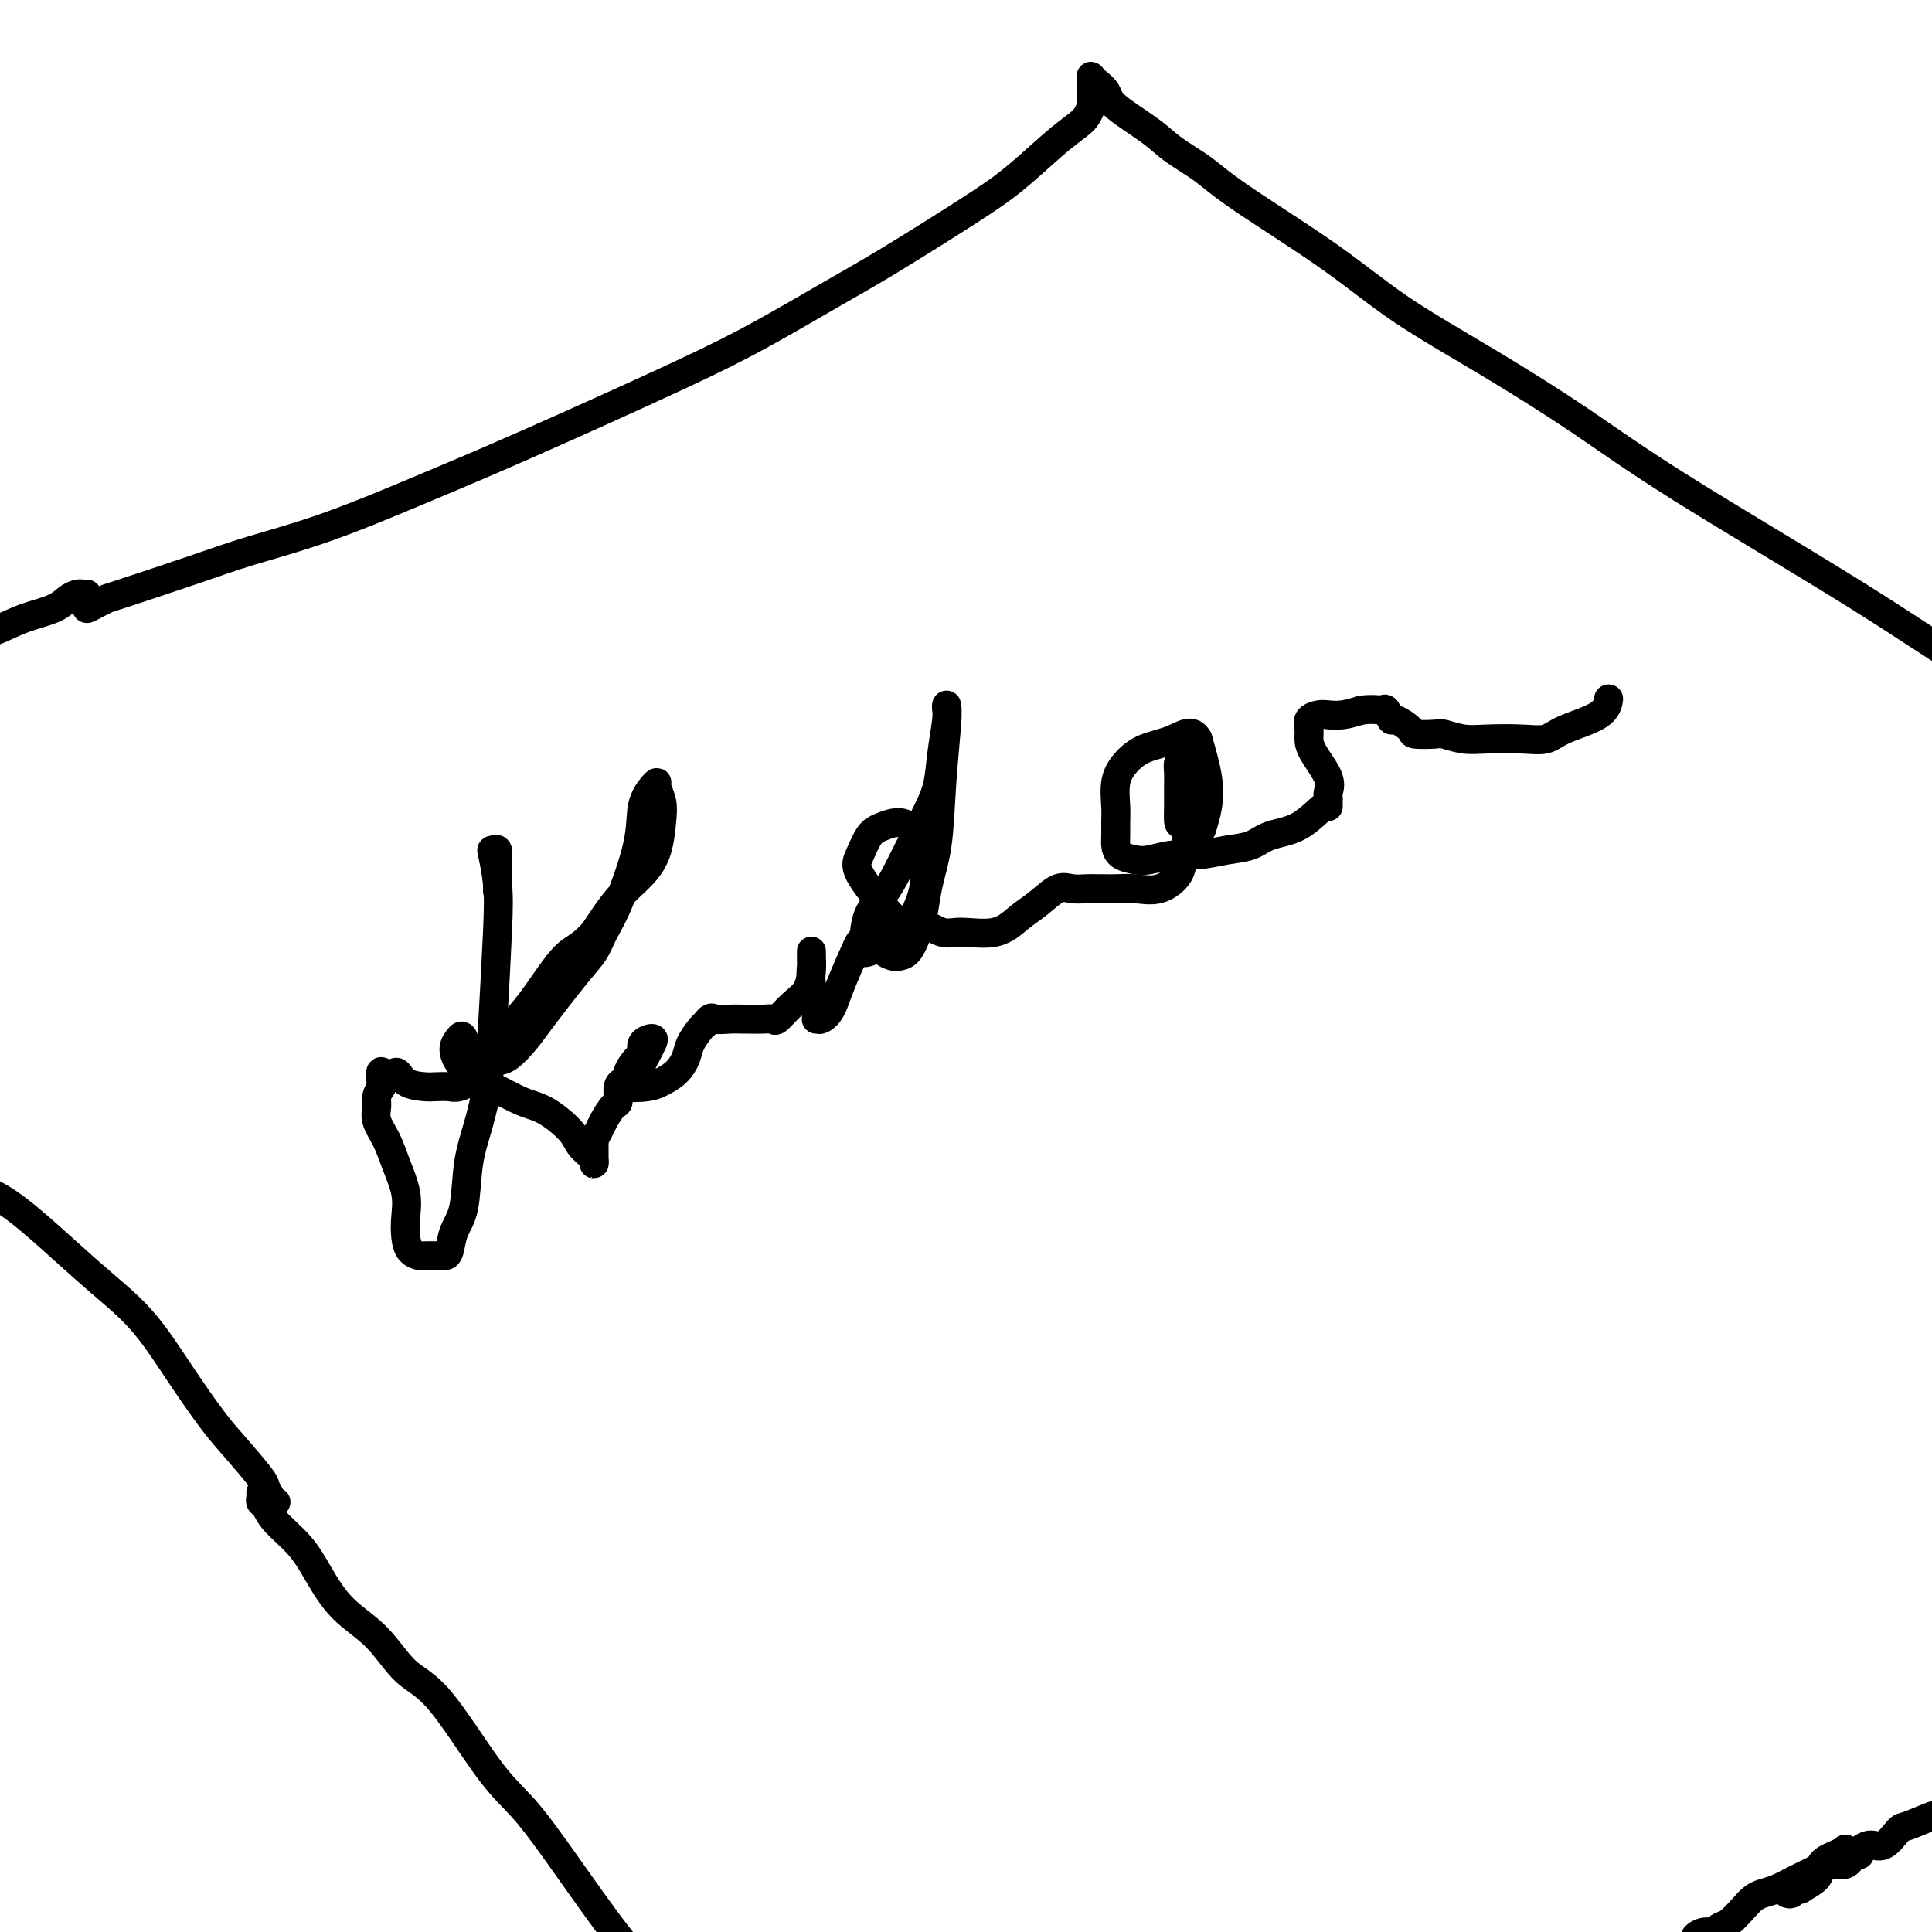 <svg viewBox='0 0 400 400' version='1.1' xmlns='http://www.w3.org/2000/svg' xmlns:xlink='http://www.w3.org/1999/xlink'><g fill='none' stroke='#000000' stroke-width='6' stroke-linecap='round' stroke-linejoin='round'><path d='M103,184c-0.002,0.409 -0.004,0.817 0,0c0.004,-0.817 0.014,-2.861 0,-4c-0.014,-1.139 -0.053,-1.374 0,-2c0.053,-0.626 0.197,-1.642 0,-2c-0.197,-0.358 -0.735,-0.056 -1,0c-0.265,0.056 -0.255,-0.134 0,1c0.255,1.134 0.756,3.592 1,6c0.244,2.408 0.230,4.765 0,10c-0.230,5.235 -0.676,13.348 -1,19c-0.324,5.652 -0.524,8.842 -1,12c-0.476,3.158 -1.227,6.282 -2,9c-0.773,2.718 -1.569,5.030 -2,8c-0.431,2.970 -0.497,6.600 -1,9c-0.503,2.400 -1.443,3.571 -2,5c-0.557,1.429 -0.731,3.115 -1,4c-0.269,0.885 -0.634,0.970 -1,1c-0.366,0.030 -0.731,0.007 -1,0c-0.269,-0.007 -0.440,0.004 -1,0c-0.560,-0.004 -1.510,-0.023 -2,0c-0.490,0.023 -0.522,0.087 -1,0c-0.478,-0.087 -1.402,-0.325 -2,-1c-0.598,-0.675 -0.870,-1.786 -1,-3c-0.130,-1.214 -0.119,-2.530 0,-4c0.119,-1.470 0.348,-3.093 0,-5c-0.348,-1.907 -1.271,-4.096 -2,-6c-0.729,-1.904 -1.264,-3.521 -2,-5c-0.736,-1.479 -1.671,-2.819 -2,-4c-0.329,-1.181 -0.050,-2.203 0,-3c0.050,-0.797 -0.129,-1.371 0,-2c0.129,-0.629 0.564,-1.315 1,-2'/><path d='M79,225c-0.652,-5.160 0.219,-2.559 1,-2c0.781,0.559 1.473,-0.922 2,-1c0.527,-0.078 0.888,1.248 2,2c1.112,0.752 2.976,0.929 4,1c1.024,0.071 1.208,0.036 2,0c0.792,-0.036 2.192,-0.073 3,0c0.808,0.073 1.025,0.255 2,0c0.975,-0.255 2.708,-0.947 4,-2c1.292,-1.053 2.145,-2.466 3,-3c0.855,-0.534 1.713,-0.190 3,-1c1.287,-0.810 3.002,-2.775 4,-4c0.998,-1.225 1.280,-1.710 3,-4c1.720,-2.290 4.878,-6.385 7,-9c2.122,-2.615 3.208,-3.749 4,-5c0.792,-1.251 1.291,-2.618 2,-4c0.709,-1.382 1.630,-2.777 3,-6c1.370,-3.223 3.189,-8.274 4,-12c0.811,-3.726 0.613,-6.128 1,-8c0.387,-1.872 1.358,-3.213 2,-4c0.642,-0.787 0.955,-1.019 1,-1c0.045,0.019 -0.177,0.290 0,1c0.177,0.710 0.754,1.860 1,3c0.246,1.140 0.160,2.270 0,4c-0.160,1.730 -0.393,4.062 -1,6c-0.607,1.938 -1.586,3.483 -3,5c-1.414,1.517 -3.261,3.005 -5,5c-1.739,1.995 -3.369,4.498 -5,7'/><path d='M123,193c-3.059,3.344 -4.207,3.204 -6,5c-1.793,1.796 -4.232,5.528 -6,8c-1.768,2.472 -2.866,3.685 -4,5c-1.134,1.315 -2.303,2.731 -4,4c-1.697,1.269 -3.922,2.392 -5,3c-1.078,0.608 -1.010,0.701 -1,1c0.010,0.299 -0.040,0.803 0,1c0.040,0.197 0.170,0.086 0,-1c-0.170,-1.086 -0.639,-3.146 -1,-4c-0.361,-0.854 -0.612,-0.501 -1,0c-0.388,0.501 -0.912,1.150 -1,2c-0.088,0.850 0.260,1.903 1,3c0.740,1.097 1.872,2.240 3,3c1.128,0.760 2.252,1.138 4,2c1.748,0.862 4.121,2.210 6,3c1.879,0.790 3.264,1.023 5,2c1.736,0.977 3.824,2.697 5,4c1.176,1.303 1.439,2.188 2,3c0.561,0.812 1.418,1.550 2,2c0.582,0.450 0.888,0.611 1,1c0.112,0.389 0.030,1.005 0,1c-0.030,-0.005 -0.008,-0.630 0,-1c0.008,-0.370 0.002,-0.484 0,-1c-0.002,-0.516 -0.001,-1.433 0,-2c0.001,-0.567 0.000,-0.783 0,-1'/><path d='M123,236c0.348,-0.843 0.719,-1.452 1,-2c0.281,-0.548 0.471,-1.037 1,-2c0.529,-0.963 1.395,-2.401 2,-3c0.605,-0.599 0.949,-0.360 1,-1c0.051,-0.640 -0.190,-2.160 0,-3c0.190,-0.840 0.810,-1.002 1,-1c0.190,0.002 -0.051,0.166 0,0c0.051,-0.166 0.395,-0.664 1,-1c0.605,-0.336 1.471,-0.511 2,-1c0.529,-0.489 0.723,-1.292 1,-2c0.277,-0.708 0.639,-1.321 1,-2c0.361,-0.679 0.722,-1.424 1,-2c0.278,-0.576 0.473,-0.982 0,-1c-0.473,-0.018 -1.616,0.353 -2,1c-0.384,0.647 -0.011,1.570 0,2c0.011,0.430 -0.340,0.368 -1,1c-0.660,0.632 -1.628,1.960 -2,3c-0.372,1.040 -0.147,1.793 0,2c0.147,0.207 0.217,-0.132 0,0c-0.217,0.132 -0.720,0.734 0,1c0.720,0.266 2.664,0.196 4,0c1.336,-0.196 2.063,-0.518 3,-1c0.937,-0.482 2.082,-1.124 3,-2c0.918,-0.876 1.607,-1.987 2,-3c0.393,-1.013 0.490,-1.926 1,-3c0.510,-1.074 1.431,-2.307 2,-3c0.569,-0.693 0.784,-0.847 1,-1'/><path d='M146,212c1.246,-1.773 1.363,-1.207 2,-1c0.637,0.207 1.796,0.055 3,0c1.204,-0.055 2.454,-0.012 3,0c0.546,0.012 0.390,-0.006 1,0c0.610,0.006 1.988,0.036 3,0c1.012,-0.036 1.658,-0.138 2,0c0.342,0.138 0.379,0.514 1,0c0.621,-0.514 1.827,-1.919 3,-3c1.173,-1.081 2.314,-1.838 3,-3c0.686,-1.162 0.916,-2.731 1,-4c0.084,-1.269 0.021,-2.240 0,-3c-0.021,-0.760 -0.002,-1.310 0,-1c0.002,0.310 -0.014,1.480 0,2c0.014,0.520 0.058,0.389 0,1c-0.058,0.611 -0.220,1.963 0,4c0.220,2.037 0.820,4.758 1,6c0.180,1.242 -0.060,1.006 0,1c0.060,-0.006 0.422,0.220 1,0c0.578,-0.220 1.373,-0.886 2,-2c0.627,-1.114 1.085,-2.677 2,-5c0.915,-2.323 2.287,-5.408 3,-7c0.713,-1.592 0.769,-1.693 1,-2c0.231,-0.307 0.638,-0.822 1,-1c0.362,-0.178 0.678,-0.020 1,0c0.322,0.020 0.649,-0.100 1,0c0.351,0.100 0.727,0.418 1,1c0.273,0.582 0.443,1.427 1,2c0.557,0.573 1.500,0.875 2,1c0.500,0.125 0.558,0.072 1,0c0.442,-0.072 1.269,-0.163 2,-1c0.731,-0.837 1.365,-2.418 2,-4'/><path d='M190,193c1.117,-2.428 1.410,-5.998 2,-9c0.590,-3.002 1.478,-5.437 2,-9c0.522,-3.563 0.677,-8.255 1,-13c0.323,-4.745 0.815,-9.542 1,-12c0.185,-2.458 0.062,-2.578 0,-3c-0.062,-0.422 -0.062,-1.147 0,-1c0.062,0.147 0.186,1.165 0,3c-0.186,1.835 -0.682,4.486 -1,7c-0.318,2.514 -0.460,4.891 -1,7c-0.540,2.109 -1.479,3.949 -3,7c-1.521,3.051 -3.623,7.314 -5,10c-1.377,2.686 -2.029,3.794 -3,5c-0.971,1.206 -2.260,2.508 -3,4c-0.740,1.492 -0.930,3.174 -1,4c-0.070,0.826 -0.019,0.797 0,1c0.019,0.203 0.008,0.637 0,1c-0.008,0.363 -0.012,0.656 0,1c0.012,0.344 0.038,0.740 0,1c-0.038,0.260 -0.142,0.383 1,0c1.142,-0.383 3.528,-1.274 5,-2c1.472,-0.726 2.028,-1.288 3,-3c0.972,-1.712 2.360,-4.574 3,-7c0.640,-2.426 0.533,-4.417 0,-7c-0.533,-2.583 -1.492,-5.759 -3,-7c-1.508,-1.241 -3.564,-0.548 -5,0c-1.436,0.548 -2.251,0.951 -3,2c-0.749,1.049 -1.432,2.744 -2,4c-0.568,1.256 -1.019,2.073 0,4c1.019,1.927 3.510,4.963 6,8'/><path d='M184,189c2.023,2.185 4.081,1.648 6,2c1.919,0.352 3.699,1.592 5,2c1.301,0.408 2.123,-0.018 4,0c1.877,0.018 4.809,0.478 7,0c2.191,-0.478 3.640,-1.893 5,-3c1.360,-1.107 2.629,-1.904 4,-3c1.371,-1.096 2.843,-2.490 4,-3c1.157,-0.510 1.999,-0.137 3,0c1.001,0.137 2.160,0.036 3,0c0.840,-0.036 1.361,-0.007 2,0c0.639,0.007 1.397,-0.006 2,0c0.603,0.006 1.050,0.033 2,0c0.950,-0.033 2.402,-0.125 4,0c1.598,0.125 3.342,0.466 5,0c1.658,-0.466 3.230,-1.740 4,-3c0.770,-1.260 0.740,-2.505 1,-4c0.260,-1.495 0.812,-3.239 1,-6c0.188,-2.761 0.012,-6.538 0,-9c-0.012,-2.462 0.140,-3.608 0,-4c-0.140,-0.392 -0.573,-0.030 -1,0c-0.427,0.030 -0.847,-0.272 -1,0c-0.153,0.272 -0.040,1.119 0,2c0.040,0.881 0.007,1.795 0,3c-0.007,1.205 0.011,2.700 0,4c-0.011,1.300 -0.052,2.404 0,3c0.052,0.596 0.198,0.683 1,1c0.802,0.317 2.262,0.864 3,1c0.738,0.136 0.755,-0.139 1,-1c0.245,-0.861 0.720,-2.309 1,-4c0.280,-1.691 0.366,-3.626 0,-6c-0.366,-2.374 -1.183,-5.187 -2,-8'/><path d='M248,153c-1.134,-2.251 -2.969,-0.878 -5,0c-2.031,0.878 -4.257,1.259 -6,2c-1.743,0.741 -3.003,1.840 -4,3c-0.997,1.160 -1.732,2.379 -2,4c-0.268,1.621 -0.071,3.642 0,5c0.071,1.358 0.014,2.052 0,3c-0.014,0.948 0.014,2.150 0,3c-0.014,0.850 -0.069,1.348 0,2c0.069,0.652 0.263,1.458 1,2c0.737,0.542 2.016,0.822 3,1c0.984,0.178 1.674,0.256 3,0c1.326,-0.256 3.290,-0.846 5,-1c1.710,-0.154 3.166,0.127 5,0c1.834,-0.127 4.047,-0.662 6,-1c1.953,-0.338 3.648,-0.478 5,-1c1.352,-0.522 2.362,-1.425 4,-2c1.638,-0.575 3.903,-0.823 6,-2c2.097,-1.177 4.025,-3.284 5,-4c0.975,-0.716 0.996,-0.041 1,0c0.004,0.041 -0.009,-0.551 0,-1c0.009,-0.449 0.041,-0.753 0,-1c-0.041,-0.247 -0.154,-0.436 0,-1c0.154,-0.564 0.576,-1.503 0,-3c-0.576,-1.497 -2.148,-3.554 -3,-5c-0.852,-1.446 -0.983,-2.283 -1,-3c-0.017,-0.717 0.081,-1.316 0,-2c-0.081,-0.684 -0.339,-1.454 0,-2c0.339,-0.546 1.277,-0.868 2,-1c0.723,-0.132 1.233,-0.074 2,0c0.767,0.074 1.791,0.164 3,0c1.209,-0.164 2.605,-0.582 4,-1'/><path d='M282,147c2.562,-0.275 3.468,0.038 4,0c0.532,-0.038 0.689,-0.427 1,0c0.311,0.427 0.777,1.670 1,2c0.223,0.330 0.204,-0.252 1,0c0.796,0.252 2.407,1.339 3,2c0.593,0.661 0.168,0.895 1,1c0.832,0.105 2.921,0.080 4,0c1.079,-0.080 1.150,-0.216 2,0c0.850,0.216 2.481,0.785 4,1c1.519,0.215 2.925,0.078 5,0c2.075,-0.078 4.819,-0.095 7,0c2.181,0.095 3.800,0.302 5,0c1.200,-0.302 1.981,-1.112 4,-2c2.019,-0.888 5.274,-1.855 7,-3c1.726,-1.145 1.922,-2.470 2,-3c0.078,-0.530 0.039,-0.265 0,0'/><path d='M19,125c-0.585,0.505 -1.171,1.009 -1,1c0.171,-0.009 1.097,-0.532 2,-1c0.903,-0.468 1.781,-0.880 2,-1c0.219,-0.120 -0.220,0.052 3,-1c3.220,-1.052 10.101,-3.330 15,-5c4.899,-1.670 7.816,-2.734 12,-4c4.184,-1.266 9.634,-2.733 16,-5c6.366,-2.267 13.648,-5.333 20,-8c6.352,-2.667 11.775,-4.935 21,-9c9.225,-4.065 22.254,-9.927 31,-14c8.746,-4.073 13.211,-6.358 18,-9c4.789,-2.642 9.904,-5.641 14,-8c4.096,-2.359 7.174,-4.078 12,-7c4.826,-2.922 11.401,-7.047 16,-10c4.599,-2.953 7.222,-4.732 10,-7c2.778,-2.268 5.711,-5.024 8,-7c2.289,-1.976 3.934,-3.174 5,-4c1.066,-0.826 1.554,-1.282 2,-2c0.446,-0.718 0.852,-1.698 1,-2c0.148,-0.302 0.040,0.074 0,0c-0.040,-0.074 -0.011,-0.597 0,-1c0.011,-0.403 0.003,-0.685 0,-1c-0.003,-0.315 -0.001,-0.661 0,-1c0.001,-0.339 0.000,-0.669 0,-1'/><path d='M226,18c0.156,-1.170 0.046,-1.094 0,-1c-0.046,0.094 -0.028,0.206 0,0c0.028,-0.206 0.067,-0.729 0,-1c-0.067,-0.271 -0.241,-0.290 0,0c0.241,0.290 0.896,0.888 1,1c0.104,0.112 -0.344,-0.263 0,0c0.344,0.263 1.480,1.164 2,2c0.520,0.836 0.424,1.606 2,3c1.576,1.394 4.825,3.411 7,5c2.175,1.589 3.276,2.749 5,4c1.724,1.251 4.072,2.594 6,4c1.928,1.406 3.436,2.875 8,6c4.564,3.125 12.184,7.908 18,12c5.816,4.092 9.827,7.495 15,11c5.173,3.505 11.508,7.113 18,11c6.492,3.887 13.142,8.053 19,12c5.858,3.947 10.923,7.677 21,14c10.077,6.323 25.165,15.241 36,22c10.835,6.759 17.417,11.358 25,16c7.583,4.642 16.167,9.326 25,14c8.833,4.674 17.917,9.337 27,14'/><path d='M461,167c25.475,13.949 32.662,15.822 41,19c8.338,3.178 17.828,7.661 26,11c8.172,3.339 15.025,5.534 21,8c5.975,2.466 11.070,5.202 14,7c2.930,1.798 3.694,2.656 4,3c0.306,0.344 0.153,0.172 0,0'/><path d='M18,123c-0.440,-0.005 -0.881,-0.009 -1,0c-0.119,0.009 0.083,0.033 0,0c-0.083,-0.033 -0.450,-0.121 -1,0c-0.550,0.121 -1.282,0.451 -2,1c-0.718,0.549 -1.423,1.316 -3,2c-1.577,0.684 -4.028,1.285 -6,2c-1.972,0.715 -3.467,1.543 -7,3c-3.533,1.457 -9.104,3.542 -13,5c-3.896,1.458 -6.116,2.289 -8,3c-1.884,0.711 -3.433,1.301 -5,2c-1.567,0.699 -3.152,1.508 -4,2c-0.848,0.492 -0.959,0.668 -1,1c-0.041,0.332 -0.011,0.820 0,1c0.011,0.180 0.003,0.051 0,0c-0.003,-0.051 -0.002,-0.026 0,0'/><path d='M57,311c0.122,-0.016 0.243,-0.031 0,0c-0.243,0.031 -0.851,0.109 -1,0c-0.149,-0.109 0.161,-0.405 0,-1c-0.161,-0.595 -0.792,-1.491 -1,-2c-0.208,-0.509 0.006,-0.633 -1,-2c-1.006,-1.367 -3.233,-3.978 -5,-6c-1.767,-2.022 -3.075,-3.455 -5,-6c-1.925,-2.545 -4.466,-6.202 -7,-10c-2.534,-3.798 -5.061,-7.738 -8,-11c-2.939,-3.262 -6.288,-5.846 -11,-10c-4.712,-4.154 -10.785,-9.878 -15,-13c-4.215,-3.122 -6.572,-3.643 -9,-5c-2.428,-1.357 -4.926,-3.551 -9,-6c-4.074,-2.449 -9.722,-5.153 -14,-7c-4.278,-1.847 -7.185,-2.838 -10,-4c-2.815,-1.162 -5.539,-2.494 -8,-4c-2.461,-1.506 -4.660,-3.187 -6,-4c-1.340,-0.813 -1.822,-0.757 -2,-1c-0.178,-0.243 -0.051,-0.784 0,-1c0.051,-0.216 0.025,-0.108 0,0'/><path d='M54,309c0.023,0.324 0.046,0.647 0,1c-0.046,0.353 -0.162,0.734 0,1c0.162,0.266 0.603,0.415 1,1c0.397,0.585 0.751,1.605 2,3c1.249,1.395 3.392,3.164 5,5c1.608,1.836 2.679,3.738 4,6c1.321,2.262 2.890,4.883 5,7c2.110,2.117 4.762,3.729 7,6c2.238,2.271 4.064,5.201 6,7c1.936,1.799 3.983,2.467 7,6c3.017,3.533 7.005,9.931 10,14c2.995,4.069 4.996,5.809 7,8c2.004,2.191 4.011,4.833 7,9c2.989,4.167 6.959,9.859 10,14c3.041,4.141 5.153,6.731 8,10c2.847,3.269 6.430,7.219 9,11c2.570,3.781 4.125,7.395 6,11c1.875,3.605 4.068,7.201 6,10c1.932,2.799 3.604,4.799 6,8c2.396,3.201 5.518,7.601 7,10c1.482,2.399 1.325,2.797 2,4c0.675,1.203 2.181,3.212 3,5c0.819,1.788 0.952,3.356 1,4c0.048,0.644 0.013,0.366 0,0c-0.013,-0.366 -0.004,-0.819 0,-1c0.004,-0.181 0.002,-0.091 0,0'/><path d='M370,392c0.346,0.110 0.692,0.220 1,0c0.308,-0.220 0.579,-0.769 1,-1c0.421,-0.231 0.993,-0.143 1,0c0.007,0.143 -0.552,0.341 0,0c0.552,-0.341 2.216,-1.221 3,-2c0.784,-0.779 0.688,-1.457 1,-2c0.312,-0.543 1.031,-0.952 2,-1c0.969,-0.048 2.190,0.263 3,0c0.810,-0.263 1.211,-1.102 2,-2c0.789,-0.898 1.965,-1.855 3,-2c1.035,-0.145 1.930,0.522 3,0c1.070,-0.522 2.316,-2.234 3,-3c0.684,-0.766 0.805,-0.587 2,-1c1.195,-0.413 3.463,-1.419 5,-2c1.537,-0.581 2.345,-0.737 3,-1c0.655,-0.263 1.159,-0.635 2,-1c0.841,-0.365 2.019,-0.724 3,-1c0.981,-0.276 1.766,-0.468 3,-1c1.234,-0.532 2.916,-1.404 4,-2c1.084,-0.596 1.569,-0.916 2,-1c0.431,-0.084 0.809,0.069 1,0c0.191,-0.069 0.196,-0.359 1,-1c0.804,-0.641 2.409,-1.634 3,-2c0.591,-0.366 0.169,-0.105 0,0c-0.169,0.105 -0.084,0.052 0,0'/><path d='M385,384c-0.343,-0.029 -0.686,-0.057 -1,0c-0.314,0.057 -0.598,0.200 -1,0c-0.402,-0.200 -0.920,-0.744 -1,-1c-0.080,-0.256 0.279,-0.224 0,0c-0.279,0.224 -1.197,0.640 -2,1c-0.803,0.360 -1.492,0.663 -2,1c-0.508,0.337 -0.836,0.706 -1,1c-0.164,0.294 -0.166,0.512 -1,1c-0.834,0.488 -2.502,1.246 -4,2c-1.498,0.754 -2.828,1.505 -4,2c-1.172,0.495 -2.188,0.734 -3,1c-0.812,0.266 -1.421,0.559 -2,1c-0.579,0.441 -1.127,1.032 -2,2c-0.873,0.968 -2.070,2.315 -3,3c-0.930,0.685 -1.594,0.709 -2,1c-0.406,0.291 -0.553,0.848 -1,1c-0.447,0.152 -1.195,-0.100 -2,0c-0.805,0.100 -1.669,0.552 -2,1c-0.331,0.448 -0.130,0.891 0,1c0.130,0.109 0.190,-0.115 0,0c-0.190,0.115 -0.629,0.571 -1,1c-0.371,0.429 -0.673,0.832 -1,1c-0.327,0.168 -0.679,0.101 -1,0c-0.321,-0.101 -0.611,-0.237 -1,0c-0.389,0.237 -0.878,0.847 -1,1c-0.122,0.153 0.121,-0.151 0,0c-0.121,0.151 -0.606,0.757 -1,1c-0.394,0.243 -0.697,0.121 -1,0'/><path d='M344,406c-6.525,3.569 -2.337,1.493 -1,1c1.337,-0.493 -0.179,0.598 -1,1c-0.821,0.402 -0.949,0.115 -1,0c-0.051,-0.115 -0.026,-0.057 0,0'/></g>
</svg>